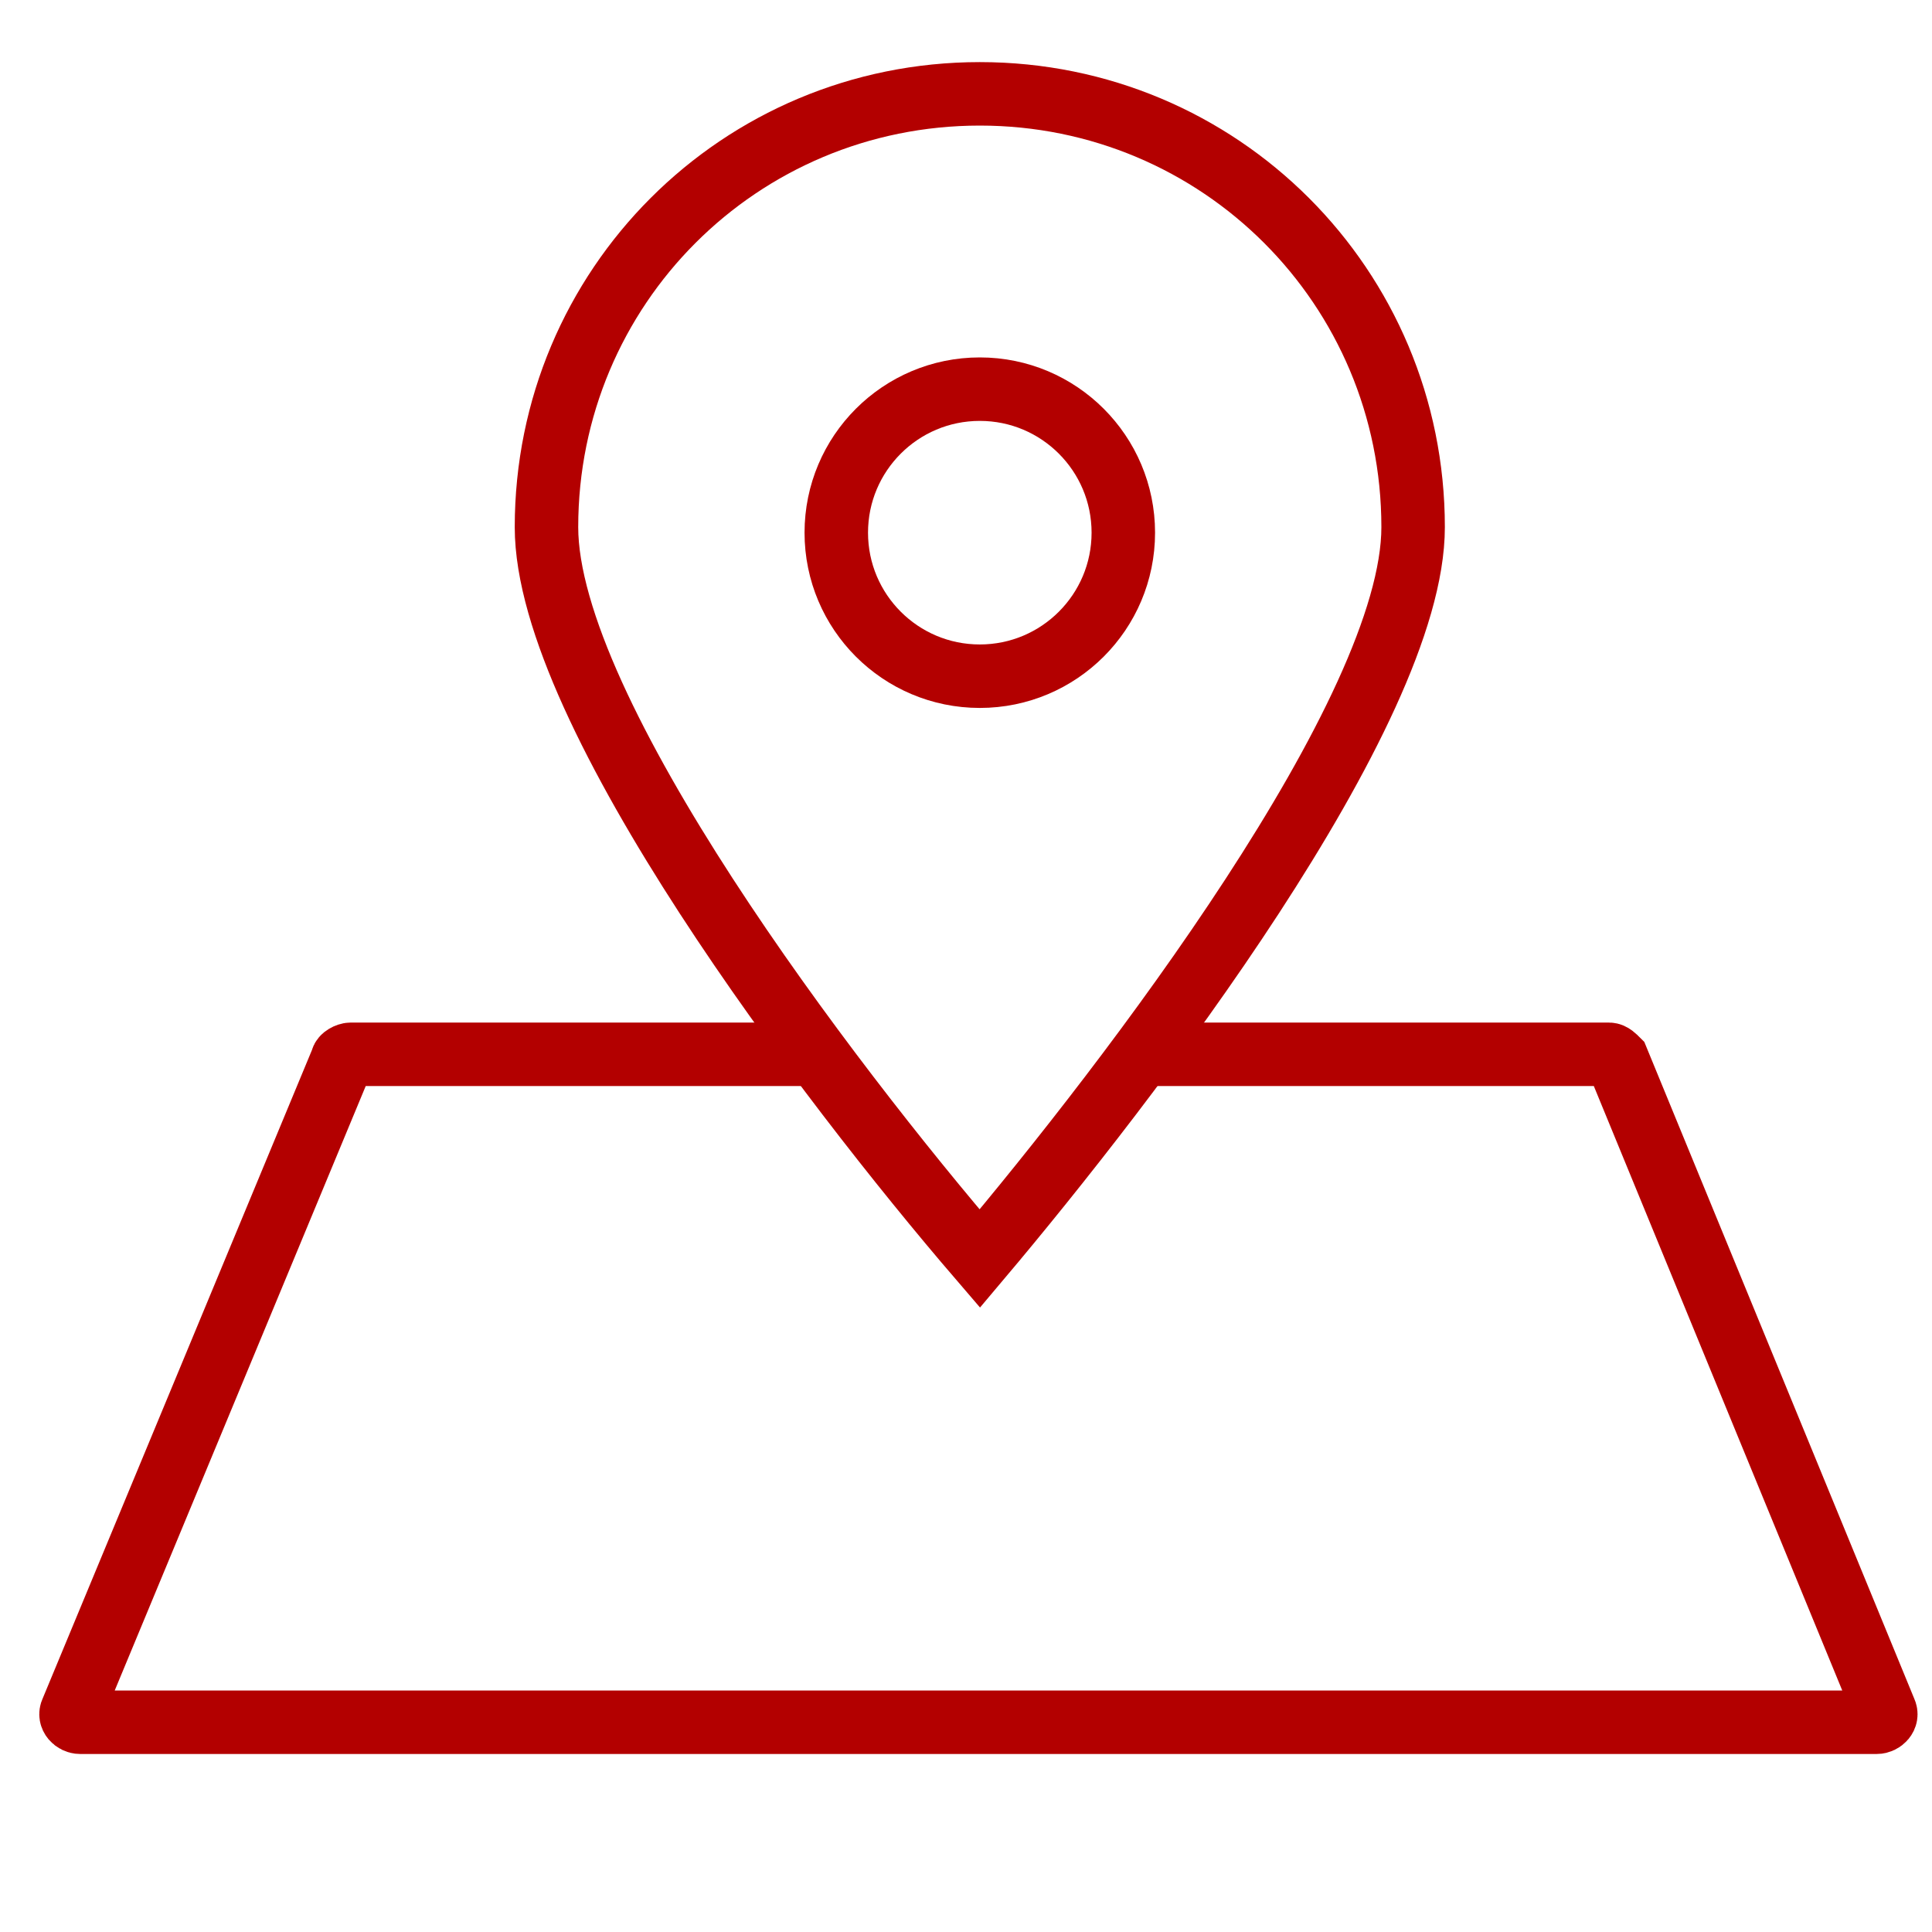 <?xml version="1.0" encoding="utf-8"?>
<!-- Generator: Adobe Illustrator 28.0.0, SVG Export Plug-In . SVG Version: 6.00 Build 0)  -->
<svg version="1.1" id="Layer_1" xmlns="http://www.w3.org/2000/svg" xmlns:xlink="http://www.w3.org/1999/xlink" x="0px" y="0px"
	 viewBox="0 0 70 70" style="enable-background:new 0 0 70 70;" width="70" height="70" xml:space="preserve">
<style type="text/css">
	.st0{fill:none;stroke:#B30000;stroke-width:2.3;stroke-miterlimit:10;}
</style>
<circle class="st0" cx="35.5" cy="19.3" r="5.2"/>
<path class="st0" d="M35.5,3.4c8.7,0,15.7,7,15.7,15.7c0,6.7-10.3,20.1-15.7,26.5C30,39.2,19.8,25.8,19.8,19.1
	C19.8,10.4,26.8,3.4,35.5,3.4"/>
<path class="st0" d="M41.7,38.2h16.6c0.1,0,0.2,0.1,0.3,0.2L68.3,62c0.1,0.2-0.1,0.4-0.3,0.4H2.9c-0.2,0-0.4-0.2-0.3-0.4l9.8-23.6
	c0-0.1,0.2-0.2,0.3-0.2h16.6"/>
</svg>
